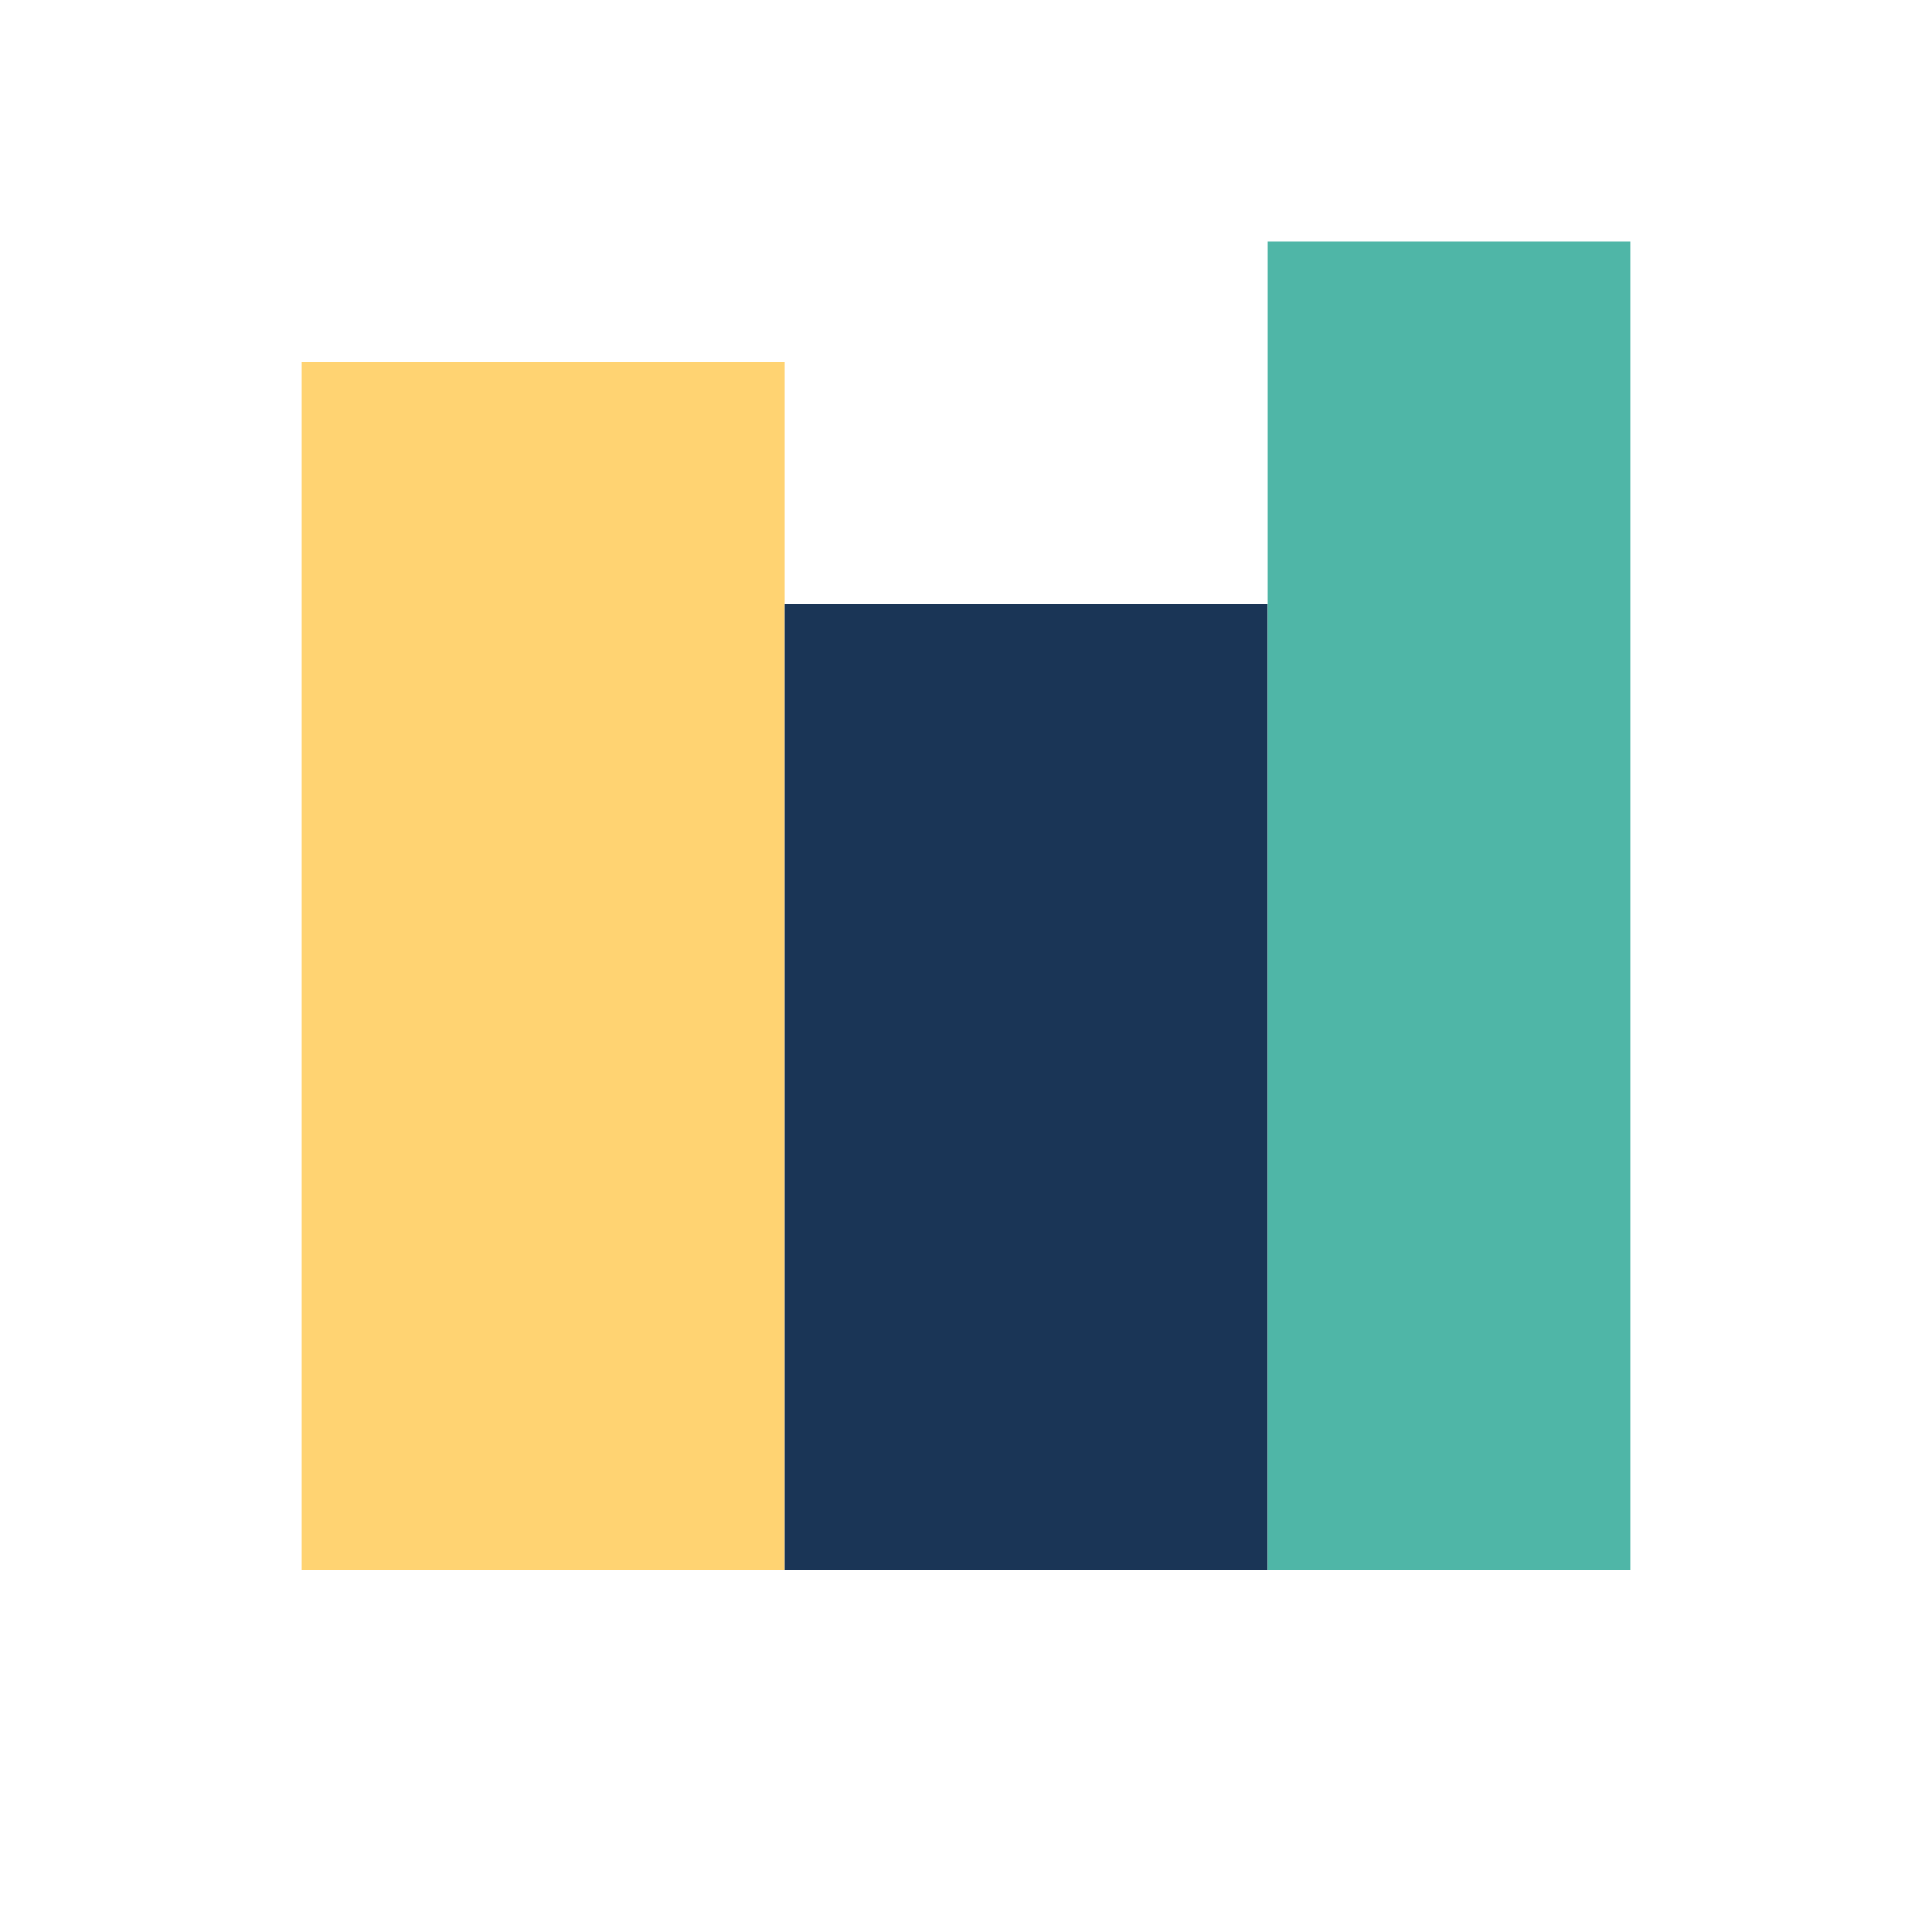 <?xml version="1.0" encoding="UTF-8"?>
<svg xmlns="http://www.w3.org/2000/svg" width="32" height="32" viewBox="0 0 32 32"><rect x="5" y="6" width="8" height="20" fill="#FFD372"/><rect x="13" y="10" width="8" height="16" fill="#1A3556"/><rect x="21" y="4" width="6" height="22" fill="#4FB6A7"/></svg>